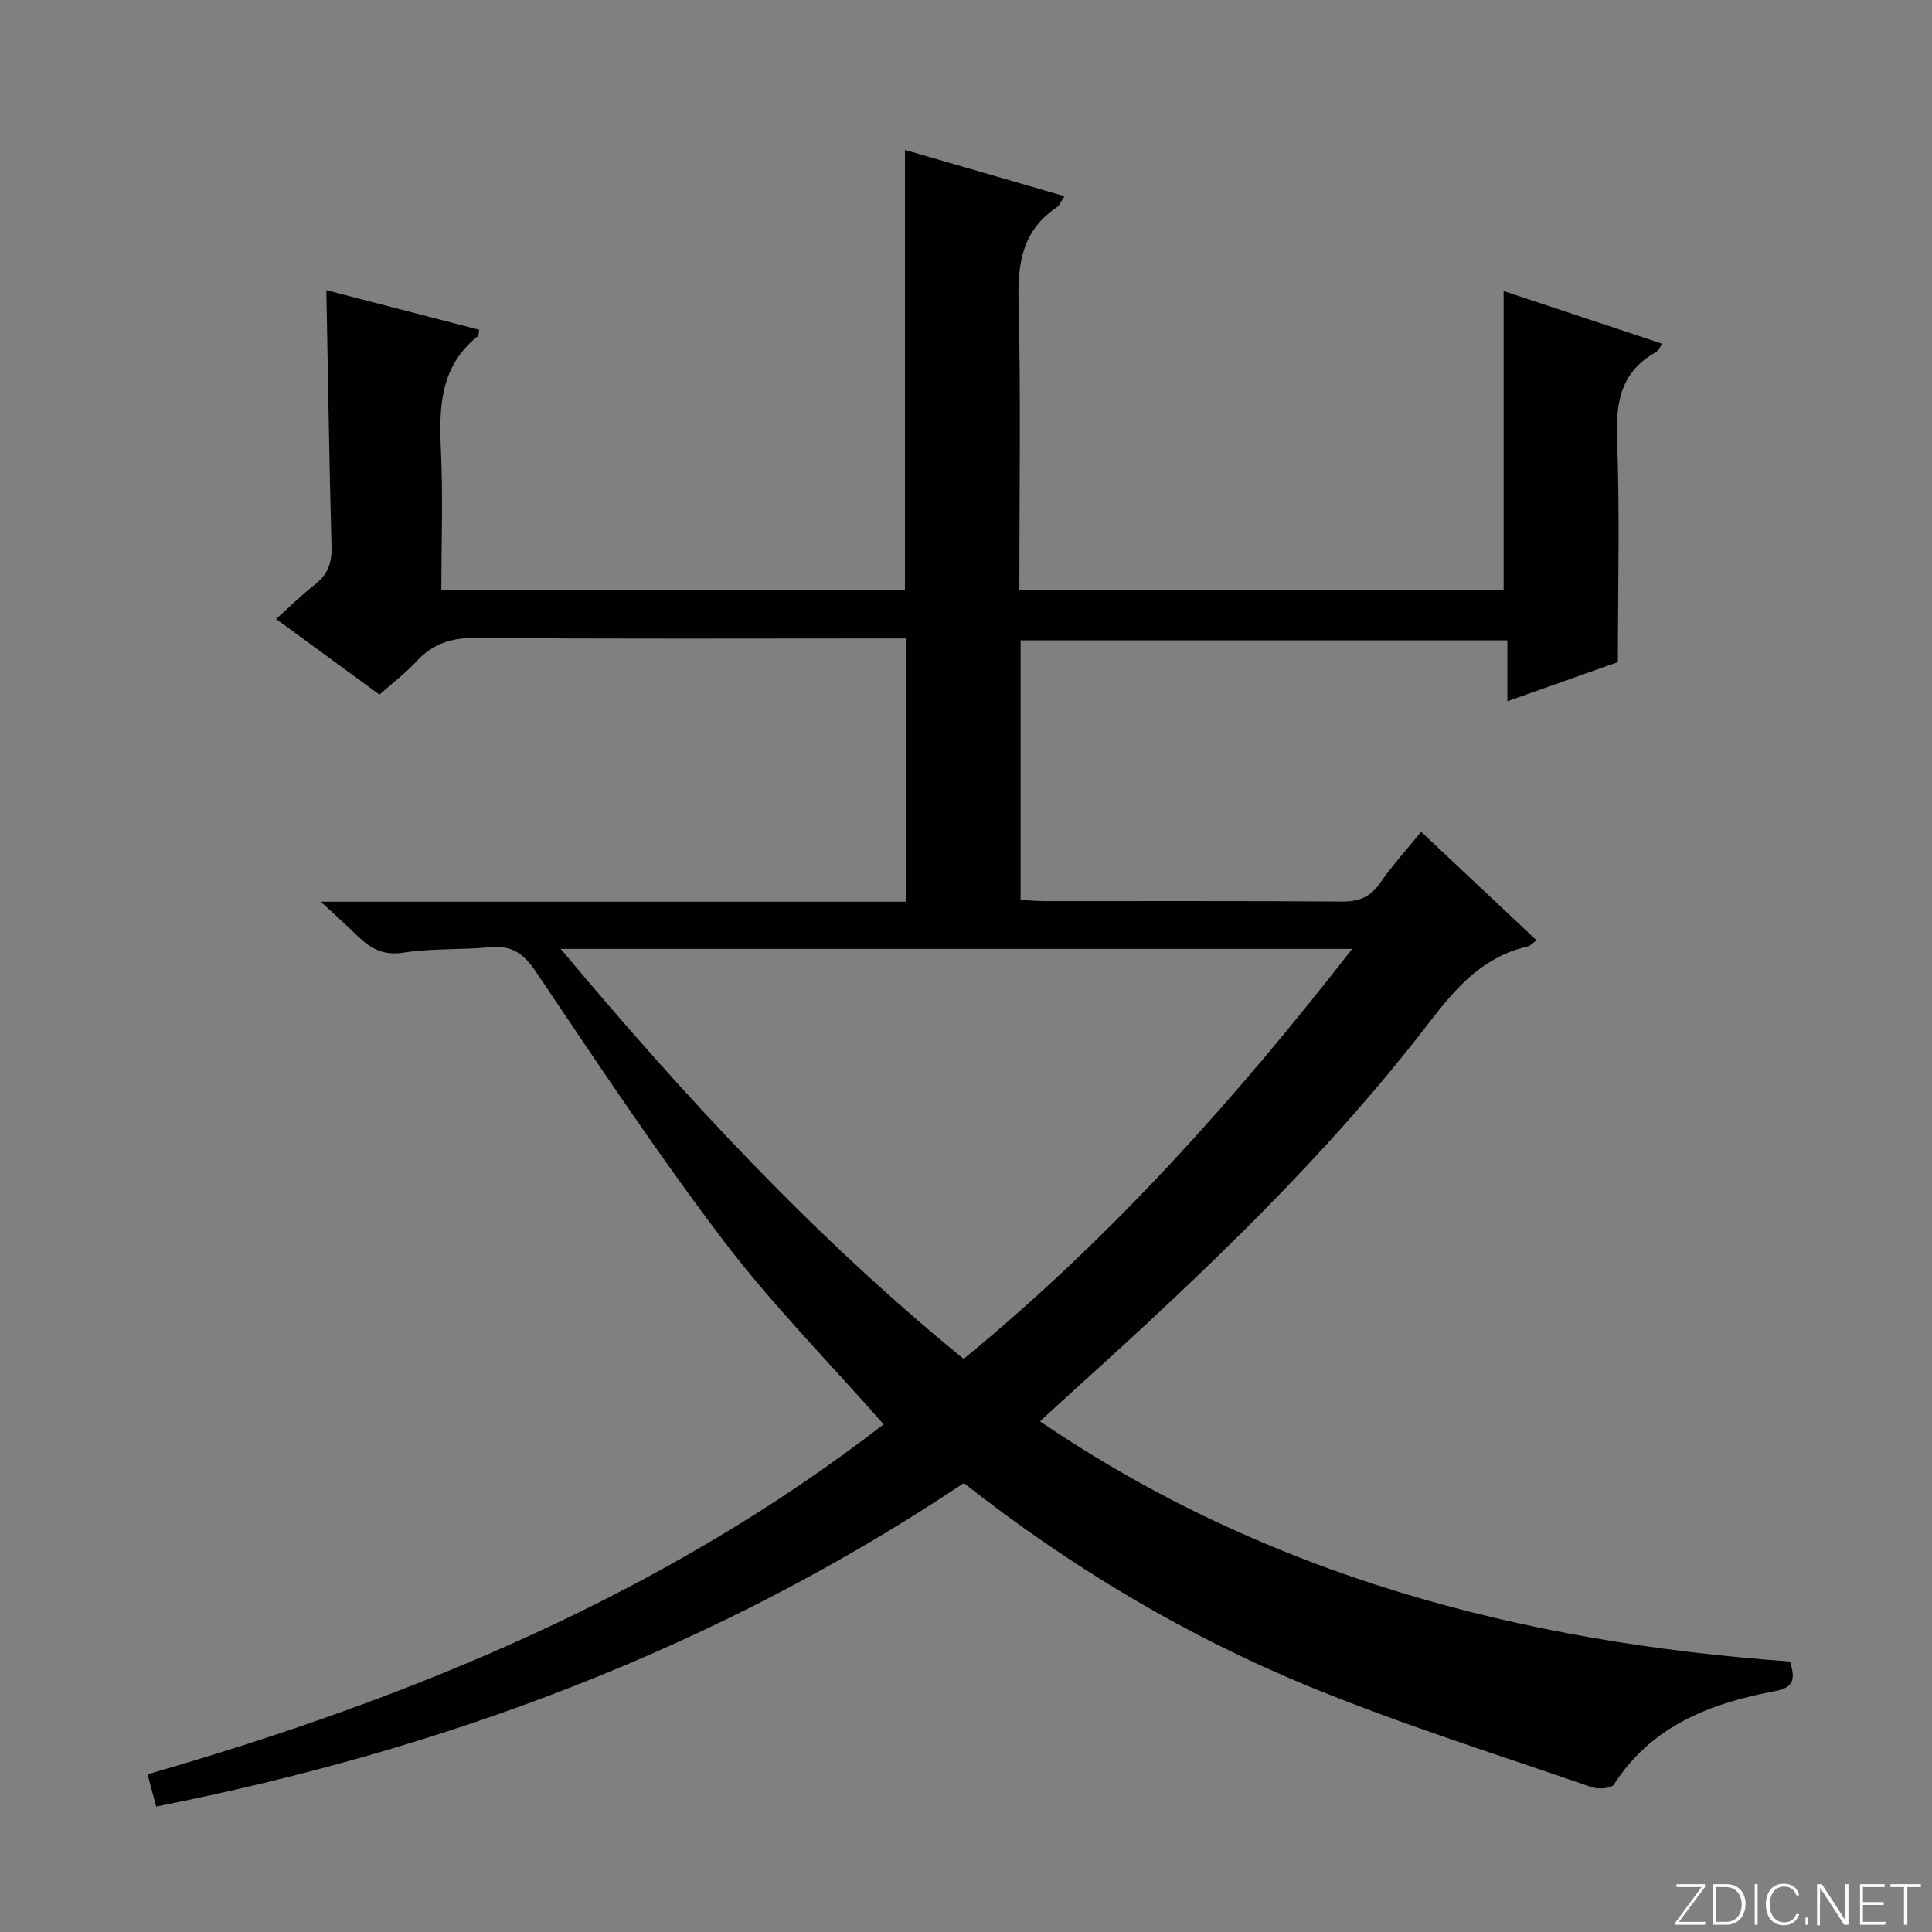 <svg enable-background="new 0 0 400 400" viewBox="0 0 400 400" xmlns="http://www.w3.org/2000/svg"><rect x="0" y="0" width="400" height="400" fill="#808080" stroke="none"/><g fill="#fbfcfa"><path d="m346.9 398 5.4-7.3h-5.2v-.6h5.9v.6l-5.4 7.2h5.5l-.1.6h-6.2v-.5z"/><path d="m354.7 390.1h2.8c2.3 0 3.9 1.6 3.9 4.1s-1.6 4.3-3.9 4.3h-2.8zm.6 7.8h2c2.2 0 3.3-1.6 3.3-3.6 0-1.8-1-3.6-3.3-3.6h-2z"/><path d="m363.9 390.1v8.4h-.6v-8.4z"/><path d="m372.5 396.3c-.4 1.3-1.4 2.3-3.2 2.3-2.4 0-3.7-1.9-3.7-4.3 0-2.3 1.2-4.3 3.7-4.3 1.8 0 2.9 1 3.2 2.4h-.6c-.4-1.1-1.1-1.8-2.5-1.8-2.1 0-3 1.9-3 3.7s.9 3.7 3 3.7c1.4 0 2.1-.7 2.5-1.7z"/><path d="m373.8 398.5v-1.5h.6v1.5z"/><path d="m376.2 398.5v-8.4h1c1.3 2 4.4 6.7 4.9 7.6-.1-1.2-.1-2.4-.1-3.8v-3.8h.7v8.4h-.9c-1.2-1.9-4.4-6.8-5-7.7.1 1.1 0 2.3 0 3.9v3.9h-.6z"/><path d="m390 394.4h-4.3v3.5h4.7l-.1.6h-5.2v-8.4h5.1v.6h-4.5v3.1h4.3v.7z"/><path d="m394.2 390.7h-2.8v-.6h6.3v.6h-2.8v7.8h-.7z"/></g><path d="m182.95 294.89c-11.42-12.98-23.17-24.87-33.2-38.08-13.66-17.99-26.17-36.87-38.8-55.63-2.56-3.8-5.02-5.5-9.51-5.07-5.95.57-12.02.2-17.9 1.13-4.25.67-6.93-.94-9.62-3.56-2.1-2.04-4.28-4-7.49-6.99h121.21c0-18.4 0-36.14 0-54.51-1.96 0-3.74 0-5.51 0-27.83 0-55.66.13-83.49-.12-5.06-.05-8.95 1.13-12.36 4.82-2.24 2.42-4.92 4.45-7.72 6.93-7.03-5.14-13.95-10.21-21.4-15.66 2.87-2.56 5.31-4.99 8.01-7.09 2.59-2.03 3.56-4.38 3.47-7.71-.47-17.6-.73-35.2-1.07-53.27 10.46 2.71 21.06 5.46 31.65 8.2-.14.69-.08 1.16-.28 1.31-7.69 6.12-8.08 14.45-7.66 23.36.46 9.61.1 19.26.1 29.26h95.98c0-30.39 0-60.48 0-91.17 10.77 3.12 21.63 6.27 33.03 9.58-.74 1.1-1.02 1.92-1.59 2.3-7.06 4.71-8.12 11.44-7.92 19.43.49 19.81.16 39.63.16 59.84h100.27c0-20.67 0-41.07 0-61.93 10.85 3.6 21.71 7.21 32.85 10.91-.57.78-.83 1.49-1.33 1.76-7.26 4.02-8.32 10.32-8.03 18.06.57 15.11.17 30.25.17 46.09-6.78 2.4-14.55 5.15-22.88 8.1 0-4.38 0-8.28 0-12.6-33.81 0-67.16 0-100.79 0v53.75c1.84.09 3.47.23 5.09.24 20.5.02 40.99-.07 61.49.09 3.54.03 5.89-.99 7.91-3.92 2.44-3.54 5.37-6.73 8.45-10.52 8.07 7.59 15.88 14.94 23.87 22.45-.75.55-1.22 1.15-1.79 1.28-9.15 2.08-14.72 8.32-20.25 15.53-21.26 27.72-46.48 51.72-72.33 75.09-2.69 2.43-5.36 4.89-8.43 7.7 47.16 32.04 99.56 45.71 155.32 49.73.85 3.06 1.23 5.32-2.99 6.1-13.39 2.5-25.62 7.11-33.5 19.36-.55.86-3.26 1.02-4.63.55-19.29-6.69-38.82-12.82-57.7-20.53-25.96-10.6-49.98-24.89-72.26-42.43-50.98 34.11-107.09 55.08-167.22 66.98-.55-2.06-1.09-4.08-1.78-6.68 55.05-15.87 107.12-37.44 152.4-72.46zm-66.86-98.43c26.01 31.07 52.66 59.77 83.42 84.89 30.34-24.88 56.09-53.6 80.44-84.89-54.86 0-108.7 0-163.86 0z" fill="#010103"/></svg>